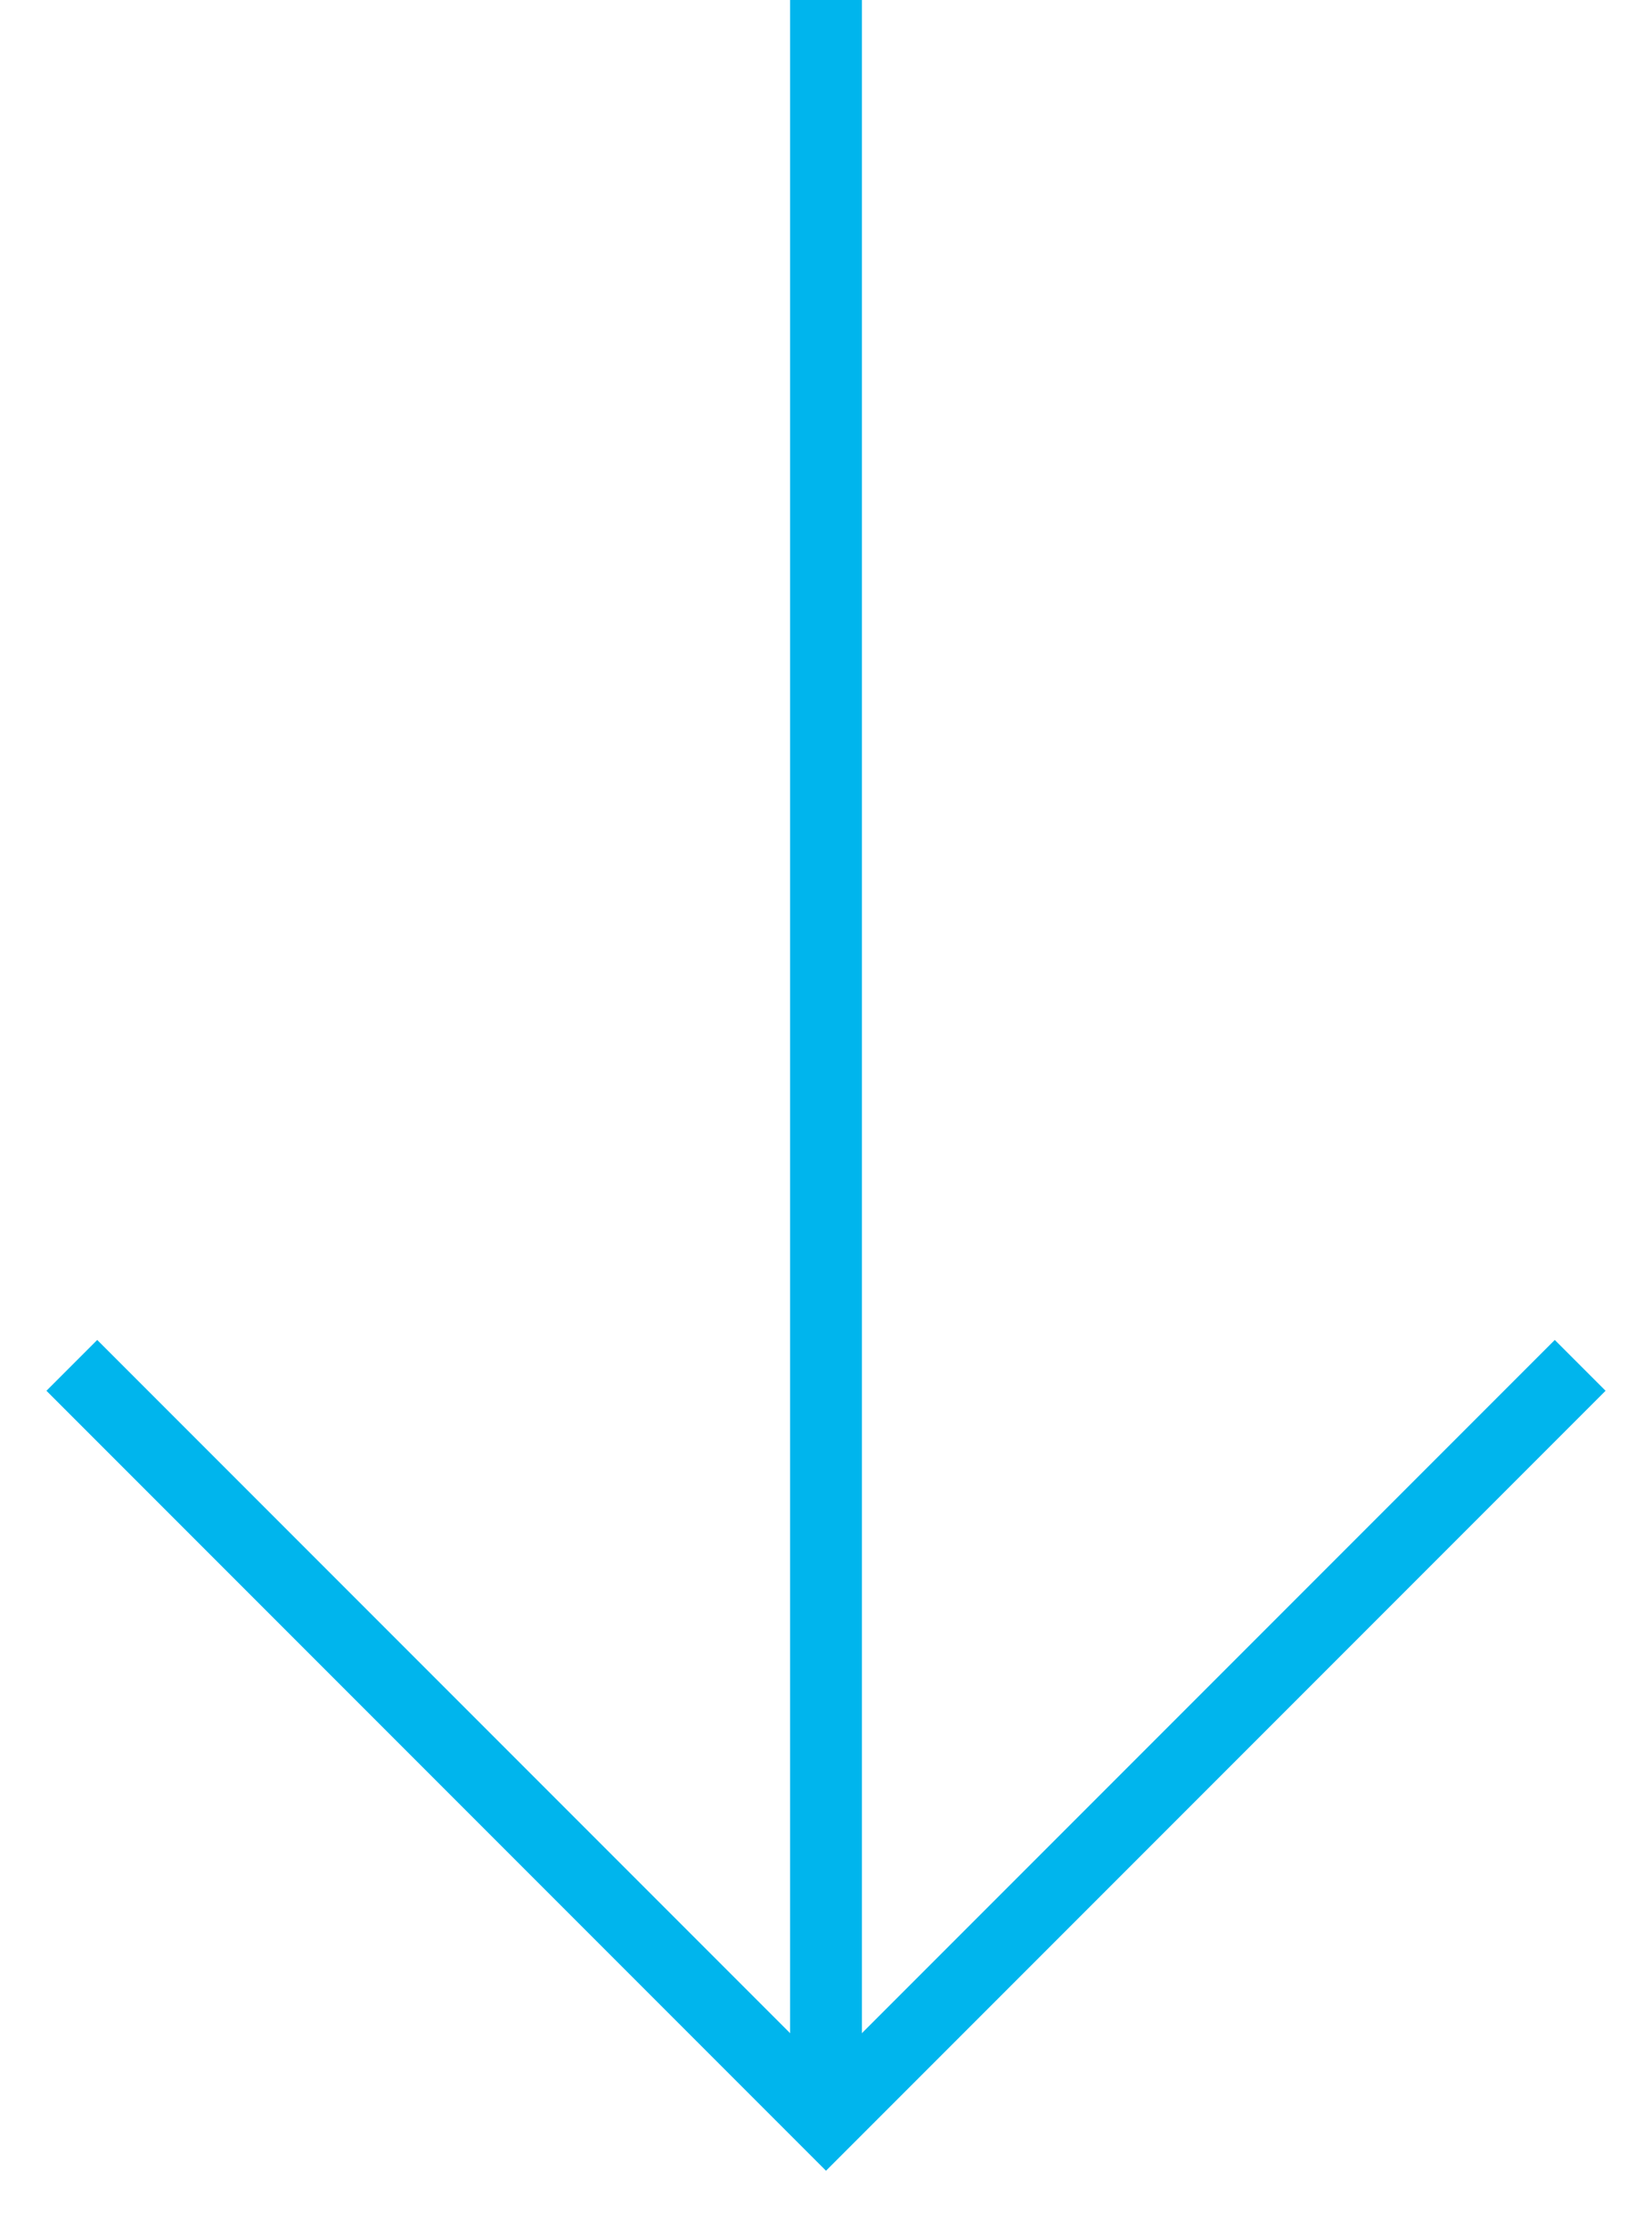 <svg width="23" height="31" viewBox="0 0 23 31" fill="none" xmlns="http://www.w3.org/2000/svg">
<line x1="11.5" y1="29" x2="11.5" y2="-2.18557e-08" stroke="#00B5ED"/>
<path d="M22 19L11.5 29.5L1 19" stroke="#00B5ED"/>
</svg>
